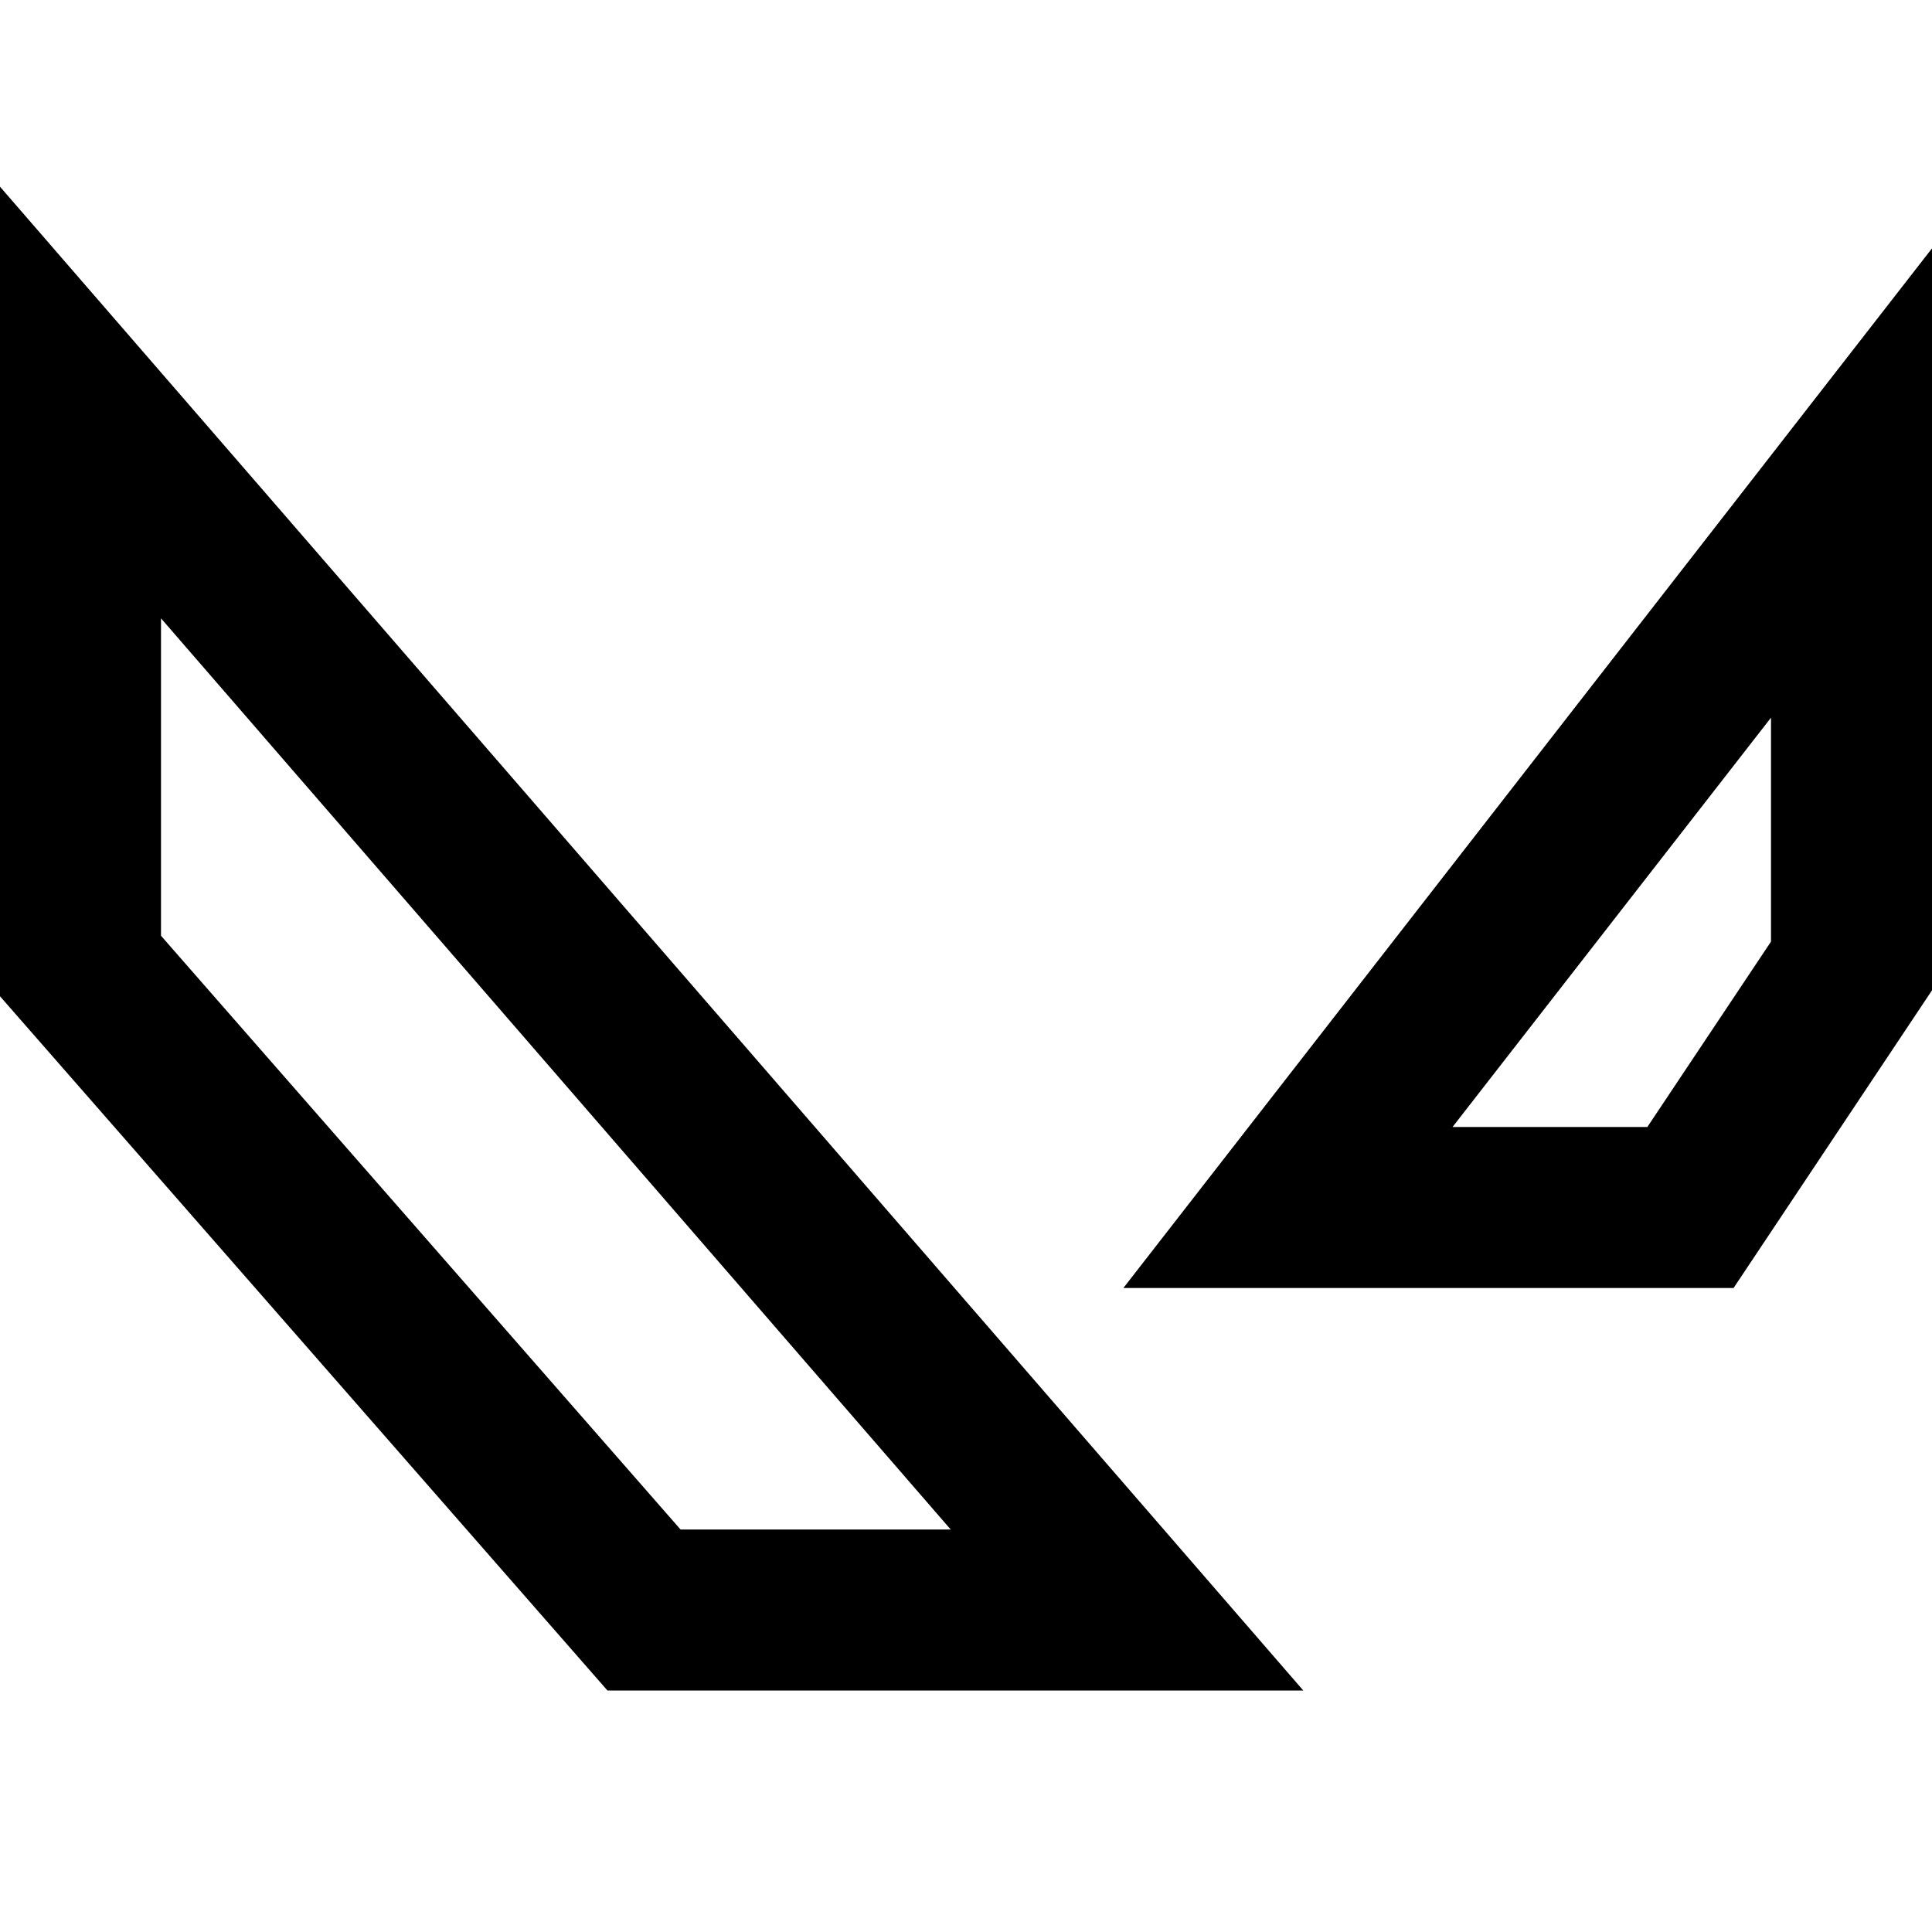 <svg fill="#000000" xmlns="http://www.w3.org/2000/svg"  viewBox="0 0 24 24" width="24px" height="24px"><path d="M16.19,21H7.546L0,12.376V2.319L16.19,21z M8.454,19h3.356L2,7.681v3.943L8.454,19z"/><path d="M21.535,16h-7.58L24,3.085v9.217L21.535,16z M18.044,14h2.42L22,11.697V8.915L18.044,14z"/></svg>